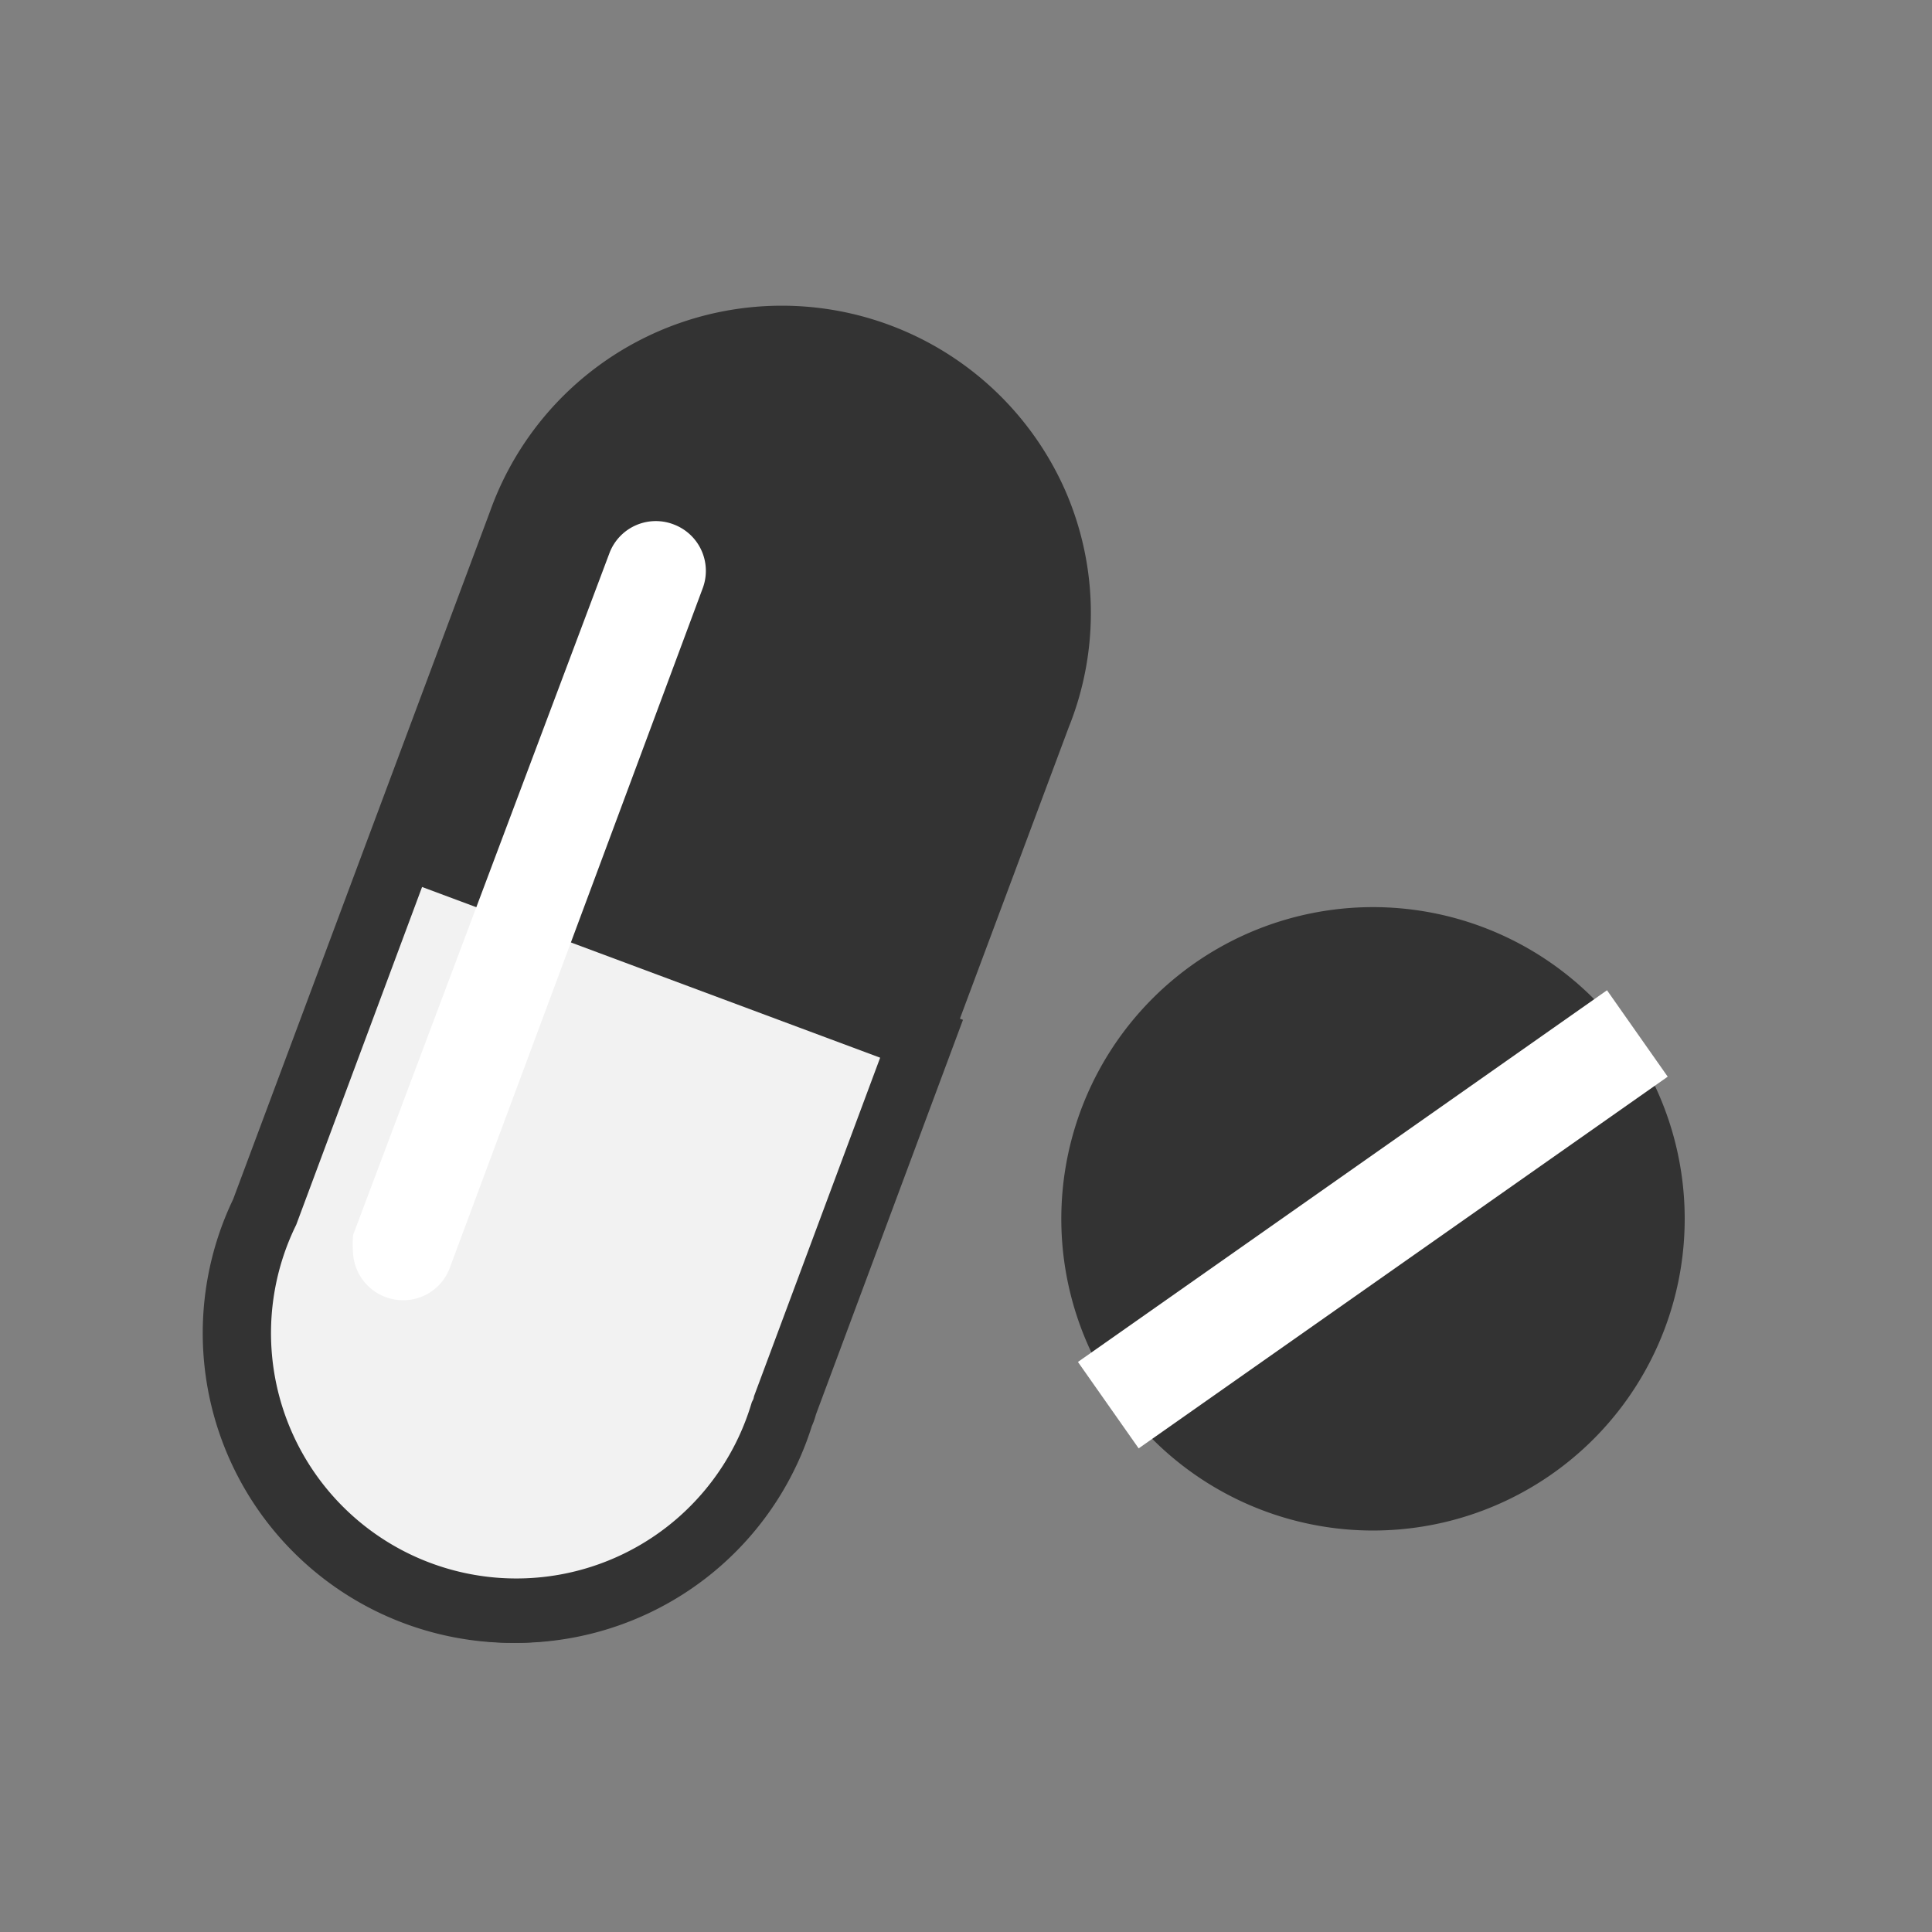 <svg id="Layer_1" data-name="Layer 1" xmlns="http://www.w3.org/2000/svg" viewBox="0 0 30 30"><rect x="0" y="0" width="30" height="30" fill="#808080" stroke="none"/><g id="pills"><path id="Path_35" data-name="Path 35" d="M23.43,14.57a4.84,4.84,0,1,0,2.73,4.35,4.84,4.84,0,0,0-2.73-4.35Z" style="fill:#333"/><g id="Group_224" data-name="Group 224"><rect id="Rectangle_170" data-name="Rectangle 170" x="16.8" y="18.61" width="9.04" height="0.64" transform="translate(-7.01 15.7) rotate(-35.09)" style="fill:#fff;stroke:#fff"/></g><path id="Path_36" data-name="Path 36" d="M16.08,7.81a4.31,4.31,0,0,0-8,.3l-4,10.71a4.31,4.31,0,1,0,8,3.14.58.58,0,0,0,.05-.14l4-10.71A4.25,4.25,0,0,0,16.08,7.81Z" style="fill:#333;stroke:#333"/><path id="Path_37" data-name="Path 37" d="M6.26,13.13,4.14,18.82a4.31,4.31,0,1,0,8,3.14.58.58,0,0,0,.05-.14l2.12-5.69Z" style="fill:#f2f2f2;stroke:#333"/><g id="Group_225" data-name="Group 225"><path id="Path_38" data-name="Path 38" d="M6.26,19.94a.53.53,0,0,1-.53-.53,1.16,1.16,0,0,1,0-.18L9.7,8.67a.52.52,0,0,1,.68-.29.52.52,0,0,1,.3.66L6.75,19.6A.52.52,0,0,1,6.26,19.94Z" style="fill:#fff;stroke:#fff;stroke-width:0.5px"/></g></g></svg>